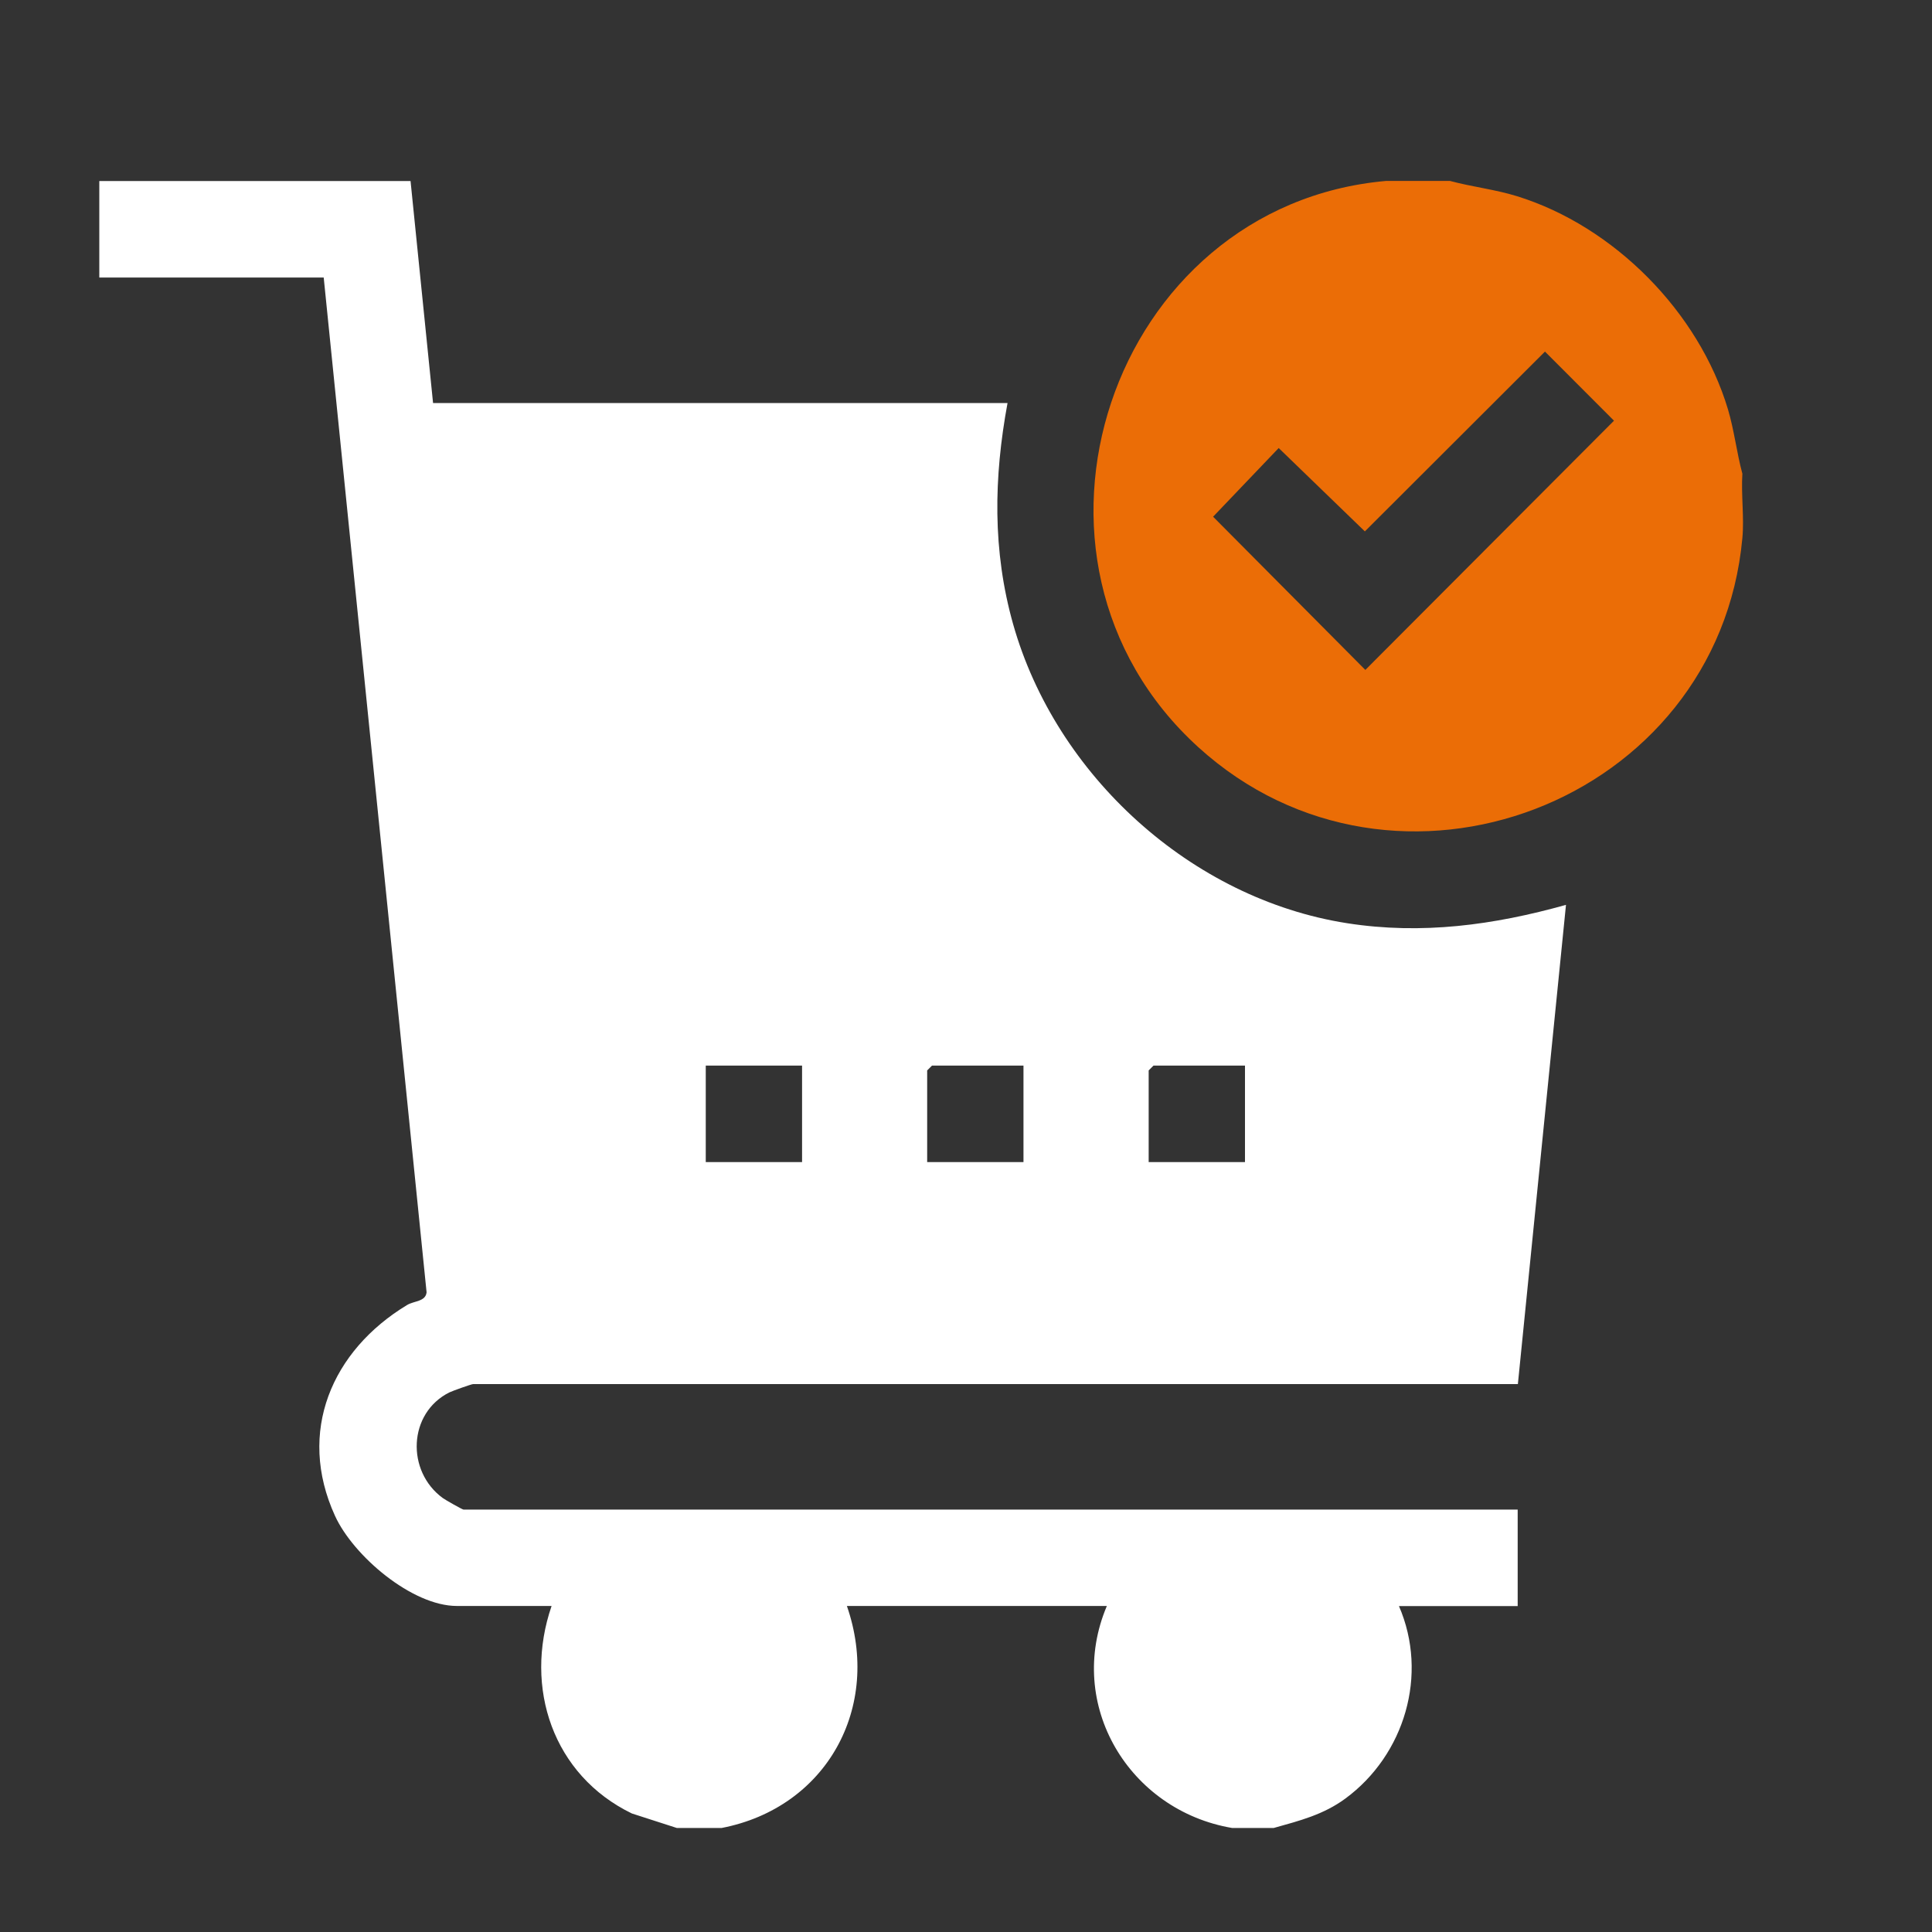 <?xml version="1.0" encoding="UTF-8"?>
<svg id="Layer_1" data-name="Layer 1" xmlns="http://www.w3.org/2000/svg" viewBox="0 0 200 200">
  <rect x="0" y="0" width="200" height="200" fill="#333333" stroke="none"/>
  <defs>
    <style>
      .cls-1 {
        fill: #fff;
      }

      .cls-2 {
        fill: #eb6d06;
      }
    </style>
  </defs>
  <path class="cls-1" d="M42.5,18.74l2.33,22.98h59.47c-1.43,7.72-1.57,15.29.58,22.9,4.42,15.64,18.44,28.43,34.57,30.95,7.74,1.21,15.2.19,22.66-1.9l-4.98,49.61H48.98c-.17,0-2.13.7-2.46.86-4.28,2.14-4.49,8.16-.68,10.94.26.19,2.02,1.19,2.14,1.19h109.13v9.99h-12.29c3.07,7.1.59,15.4-5.54,19.92-2.28,1.68-4.75,2.3-7.42,3.05h-4.32c-10.64-1.81-17.28-12.76-12.96-22.98h-26.91c3.64,10.49-2.11,20.88-12.96,22.98h-4.65l-4.65-1.5c-8.15-3.95-11.22-13.02-8.31-21.48h-9.8c-4.65,0-10.73-5.19-12.62-9.33-3.98-8.7-.32-17.12,7.45-21.82.74-.45,1.92-.34,2.03-1.32l-10.65-105.05H10.28v-9.99h32.23ZM83.03,110.31h-9.97v9.99h9.97v-9.99ZM105.95,110.31h-9.47l-.5.5v9.49h9.97v-9.99ZM128.88,110.31h-9.47l-.5.5v9.49h9.97v-9.99Z"/>
  <path class="cls-2" d="M150.14,18.74c2.28.61,4.64.87,6.9,1.57,10.03,3.11,18.82,11.98,21.84,22.07.65,2.19.9,4.47,1.49,6.66-.14,2.16.2,4.53,0,6.66-2.52,27.41-35.94,40.17-56.32,21.65-21.44-19.48-9.1-56.11,19.44-58.62h6.64ZM159.94,36.39l-18.65,18.62-8.92-8.63-6.79,7.11,15.76,15.86,25.74-25.8-7.14-7.15Z"/>
</svg>